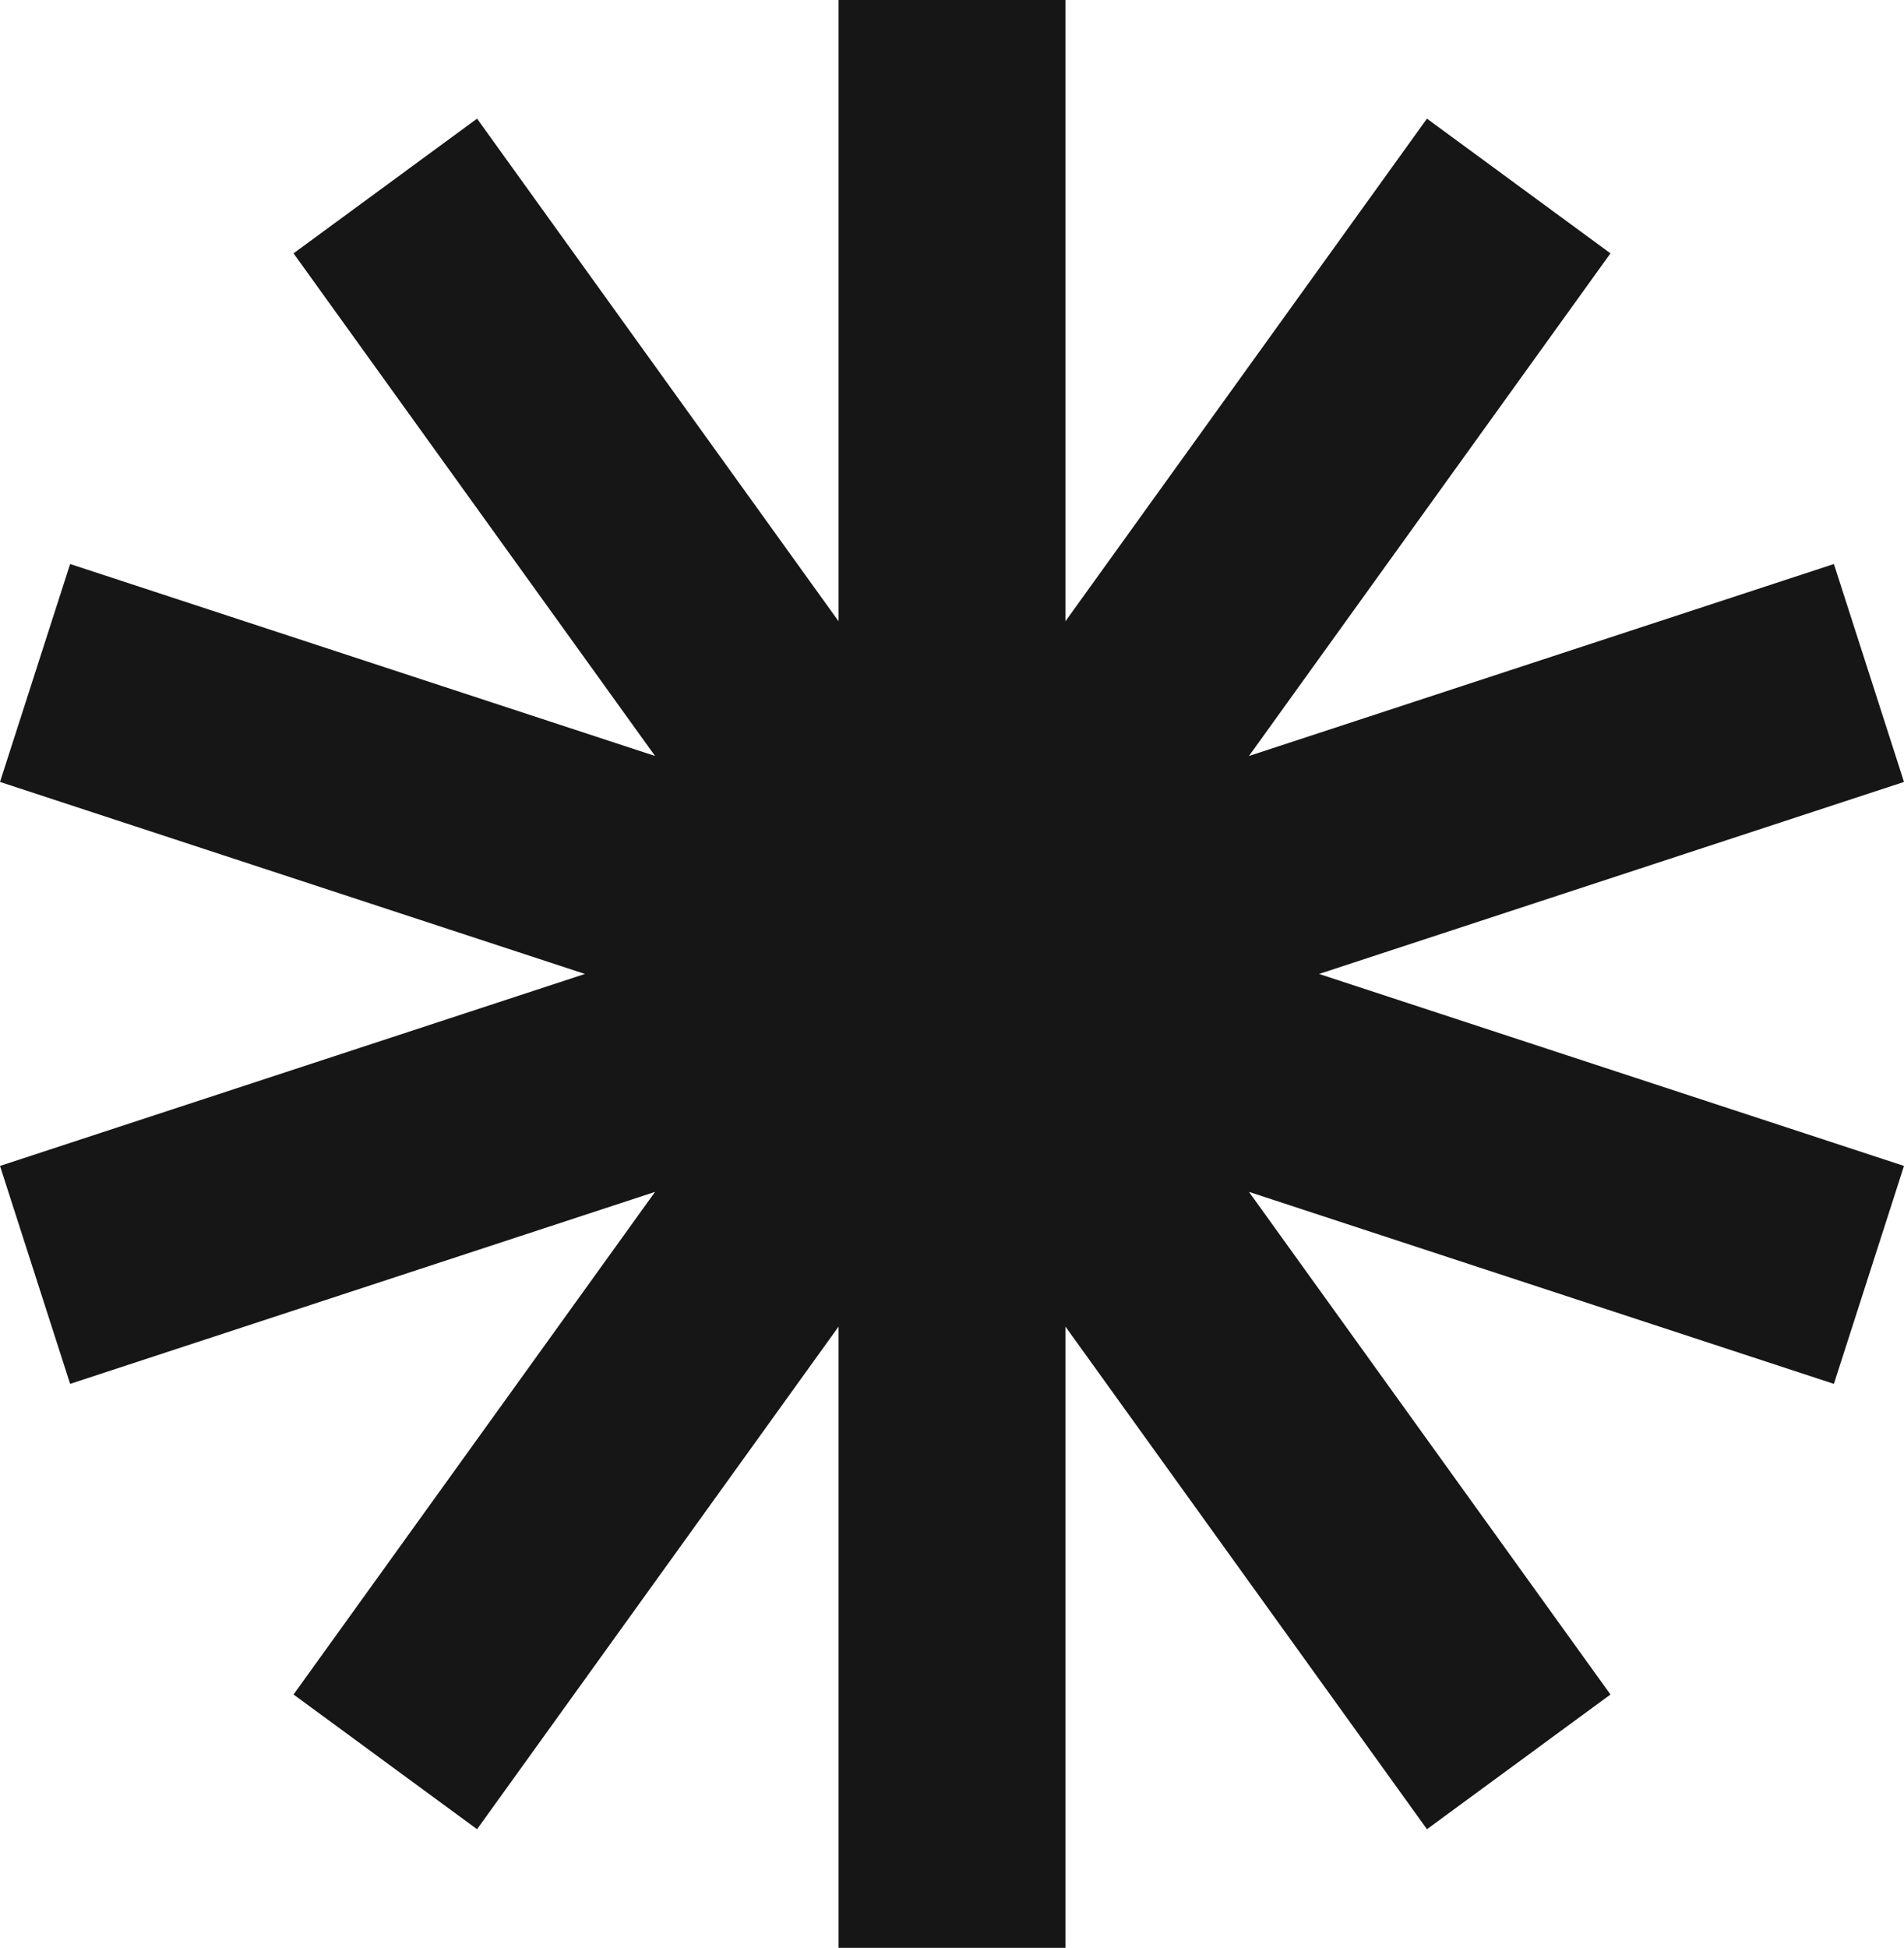 <?xml version="1.0" encoding="UTF-8"?> <svg xmlns="http://www.w3.org/2000/svg" width="88" height="90" viewBox="0 0 88 90" fill="none"><path fill-rule="evenodd" clip-rule="evenodd" d="M38.758 0H49.242V28.706L65.952 5.482L74.433 11.706L57.725 34.93L84.76 26.06L88 36.129L60.965 45.001L88 53.871L84.76 63.941L57.725 55.07L74.433 78.294L65.952 84.518L49.242 61.294V90H38.758V61.294L22.049 84.518L13.567 78.294L30.276 55.07L3.241 63.941L0 53.871L27.035 45.001L0 36.129L3.241 26.06L30.276 34.93L13.567 11.706L22.049 5.482L38.758 28.706V0Z" fill="#161616"></path></svg> 